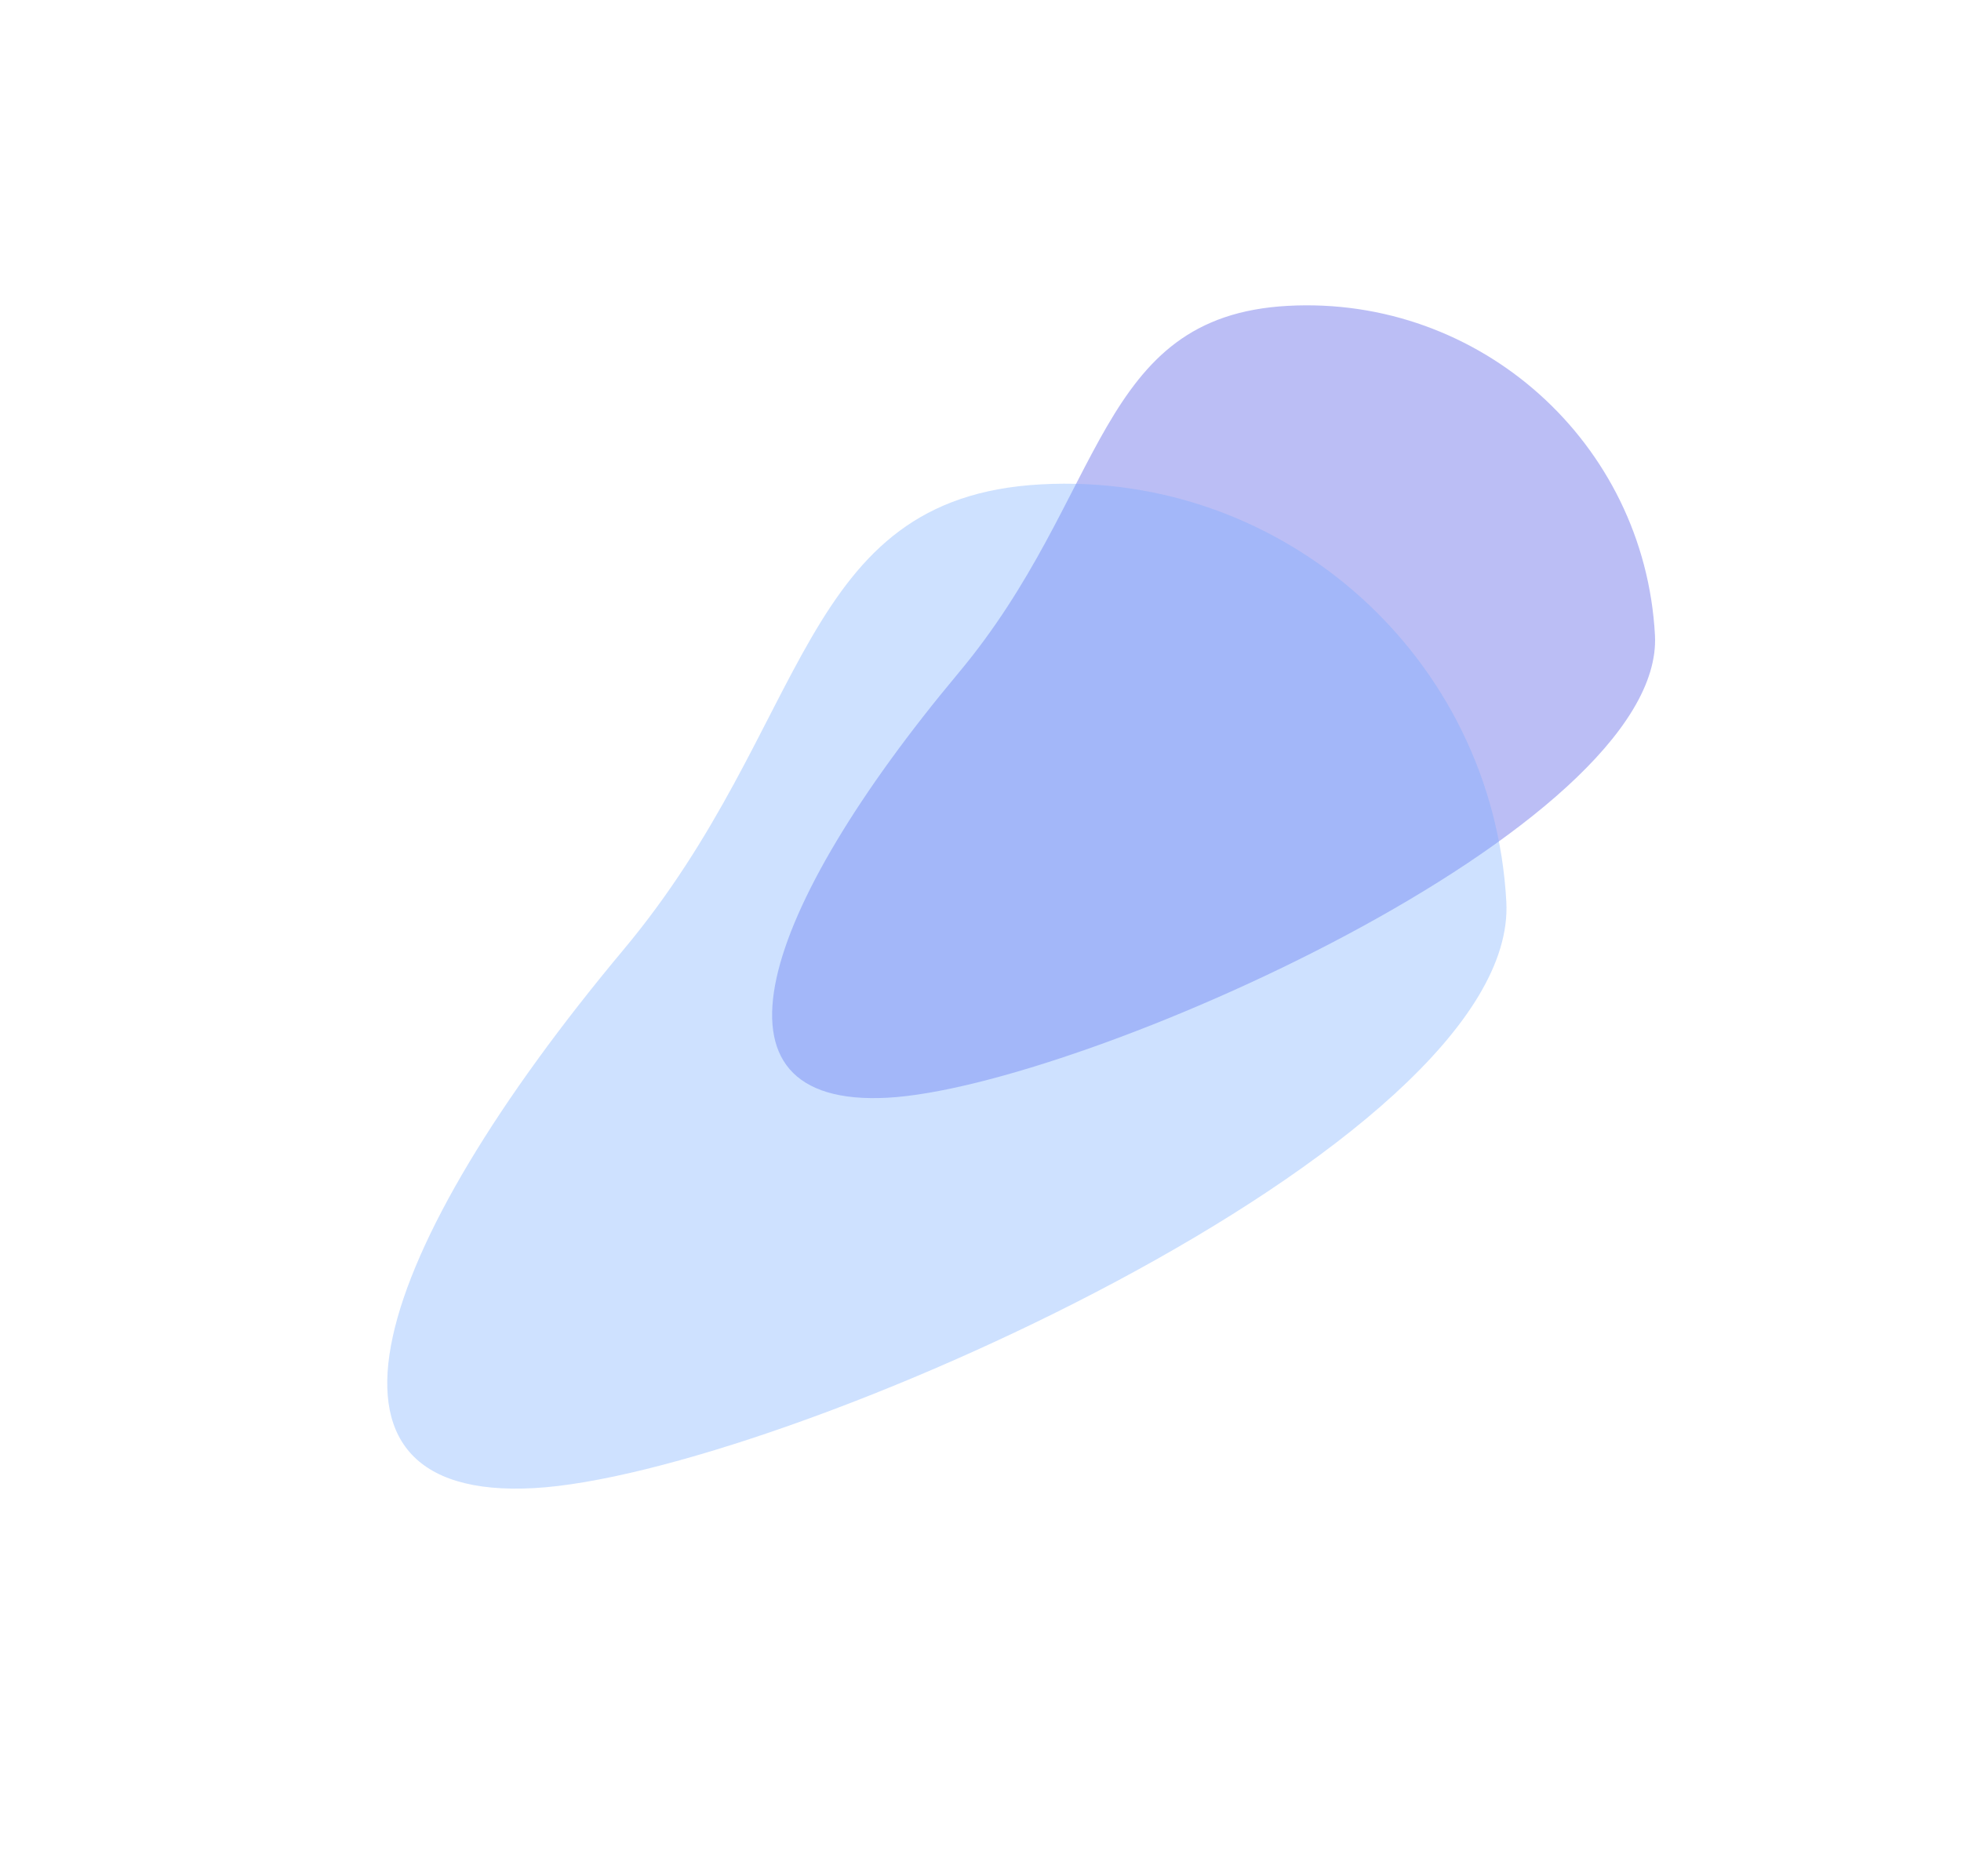 <?xml version="1.0" encoding="UTF-8"?> <svg xmlns="http://www.w3.org/2000/svg" width="2166" height="2072" viewBox="0 0 2166 2072" fill="none"><g opacity="0.6" filter="url(#filter0_f_316_2417)"><path d="M1827.96 701.597C1839.49 914.004 1192.82 1201.13 980.417 1212.66C768.01 1224.19 839.215 1005.93 1058.77 743.338C1222.87 547.054 1210.08 349.397 1422.49 337.871C1634.9 326.344 1816.43 489.19 1827.96 701.597Z" fill="#444CE4" fill-opacity="0.6"></path></g><g style="mix-blend-mode:lighten" opacity="0.6" filter="url(#filter1_f_316_2417)"><path d="M1663.79 996.132C1678.4 1265.38 858.697 1629.34 589.453 1643.95C320.209 1658.56 410.468 1381.91 688.767 1049.04C896.788 800.236 880.577 549.689 1149.82 535.078C1419.06 520.467 1649.17 726.888 1663.79 996.132Z" fill="#77ABFF" fill-opacity="0.6"></path></g><defs><filter id="filter0_f_316_2417" x="515.714" y="0.172" width="1649.52" height="1550.05" filterUnits="userSpaceOnUse" color-interpolation-filters="sRGB"><feFlood flood-opacity="0" result="BackgroundImageFix"></feFlood><feBlend mode="normal" in="SourceGraphic" in2="BackgroundImageFix" result="shape"></feBlend><feGaussianBlur stdDeviation="168.561" result="effect1_foregroundBlur_316_2417"></feGaussianBlur></filter><filter id="filter1_f_316_2417" x="0.404" y="107.016" width="2090.91" height="1964.82" filterUnits="userSpaceOnUse" color-interpolation-filters="sRGB"><feFlood flood-opacity="0" result="BackgroundImageFix"></feFlood><feBlend mode="normal" in="SourceGraphic" in2="BackgroundImageFix" result="shape"></feBlend><feGaussianBlur stdDeviation="213.666" result="effect1_foregroundBlur_316_2417"></feGaussianBlur></filter></defs></svg> 